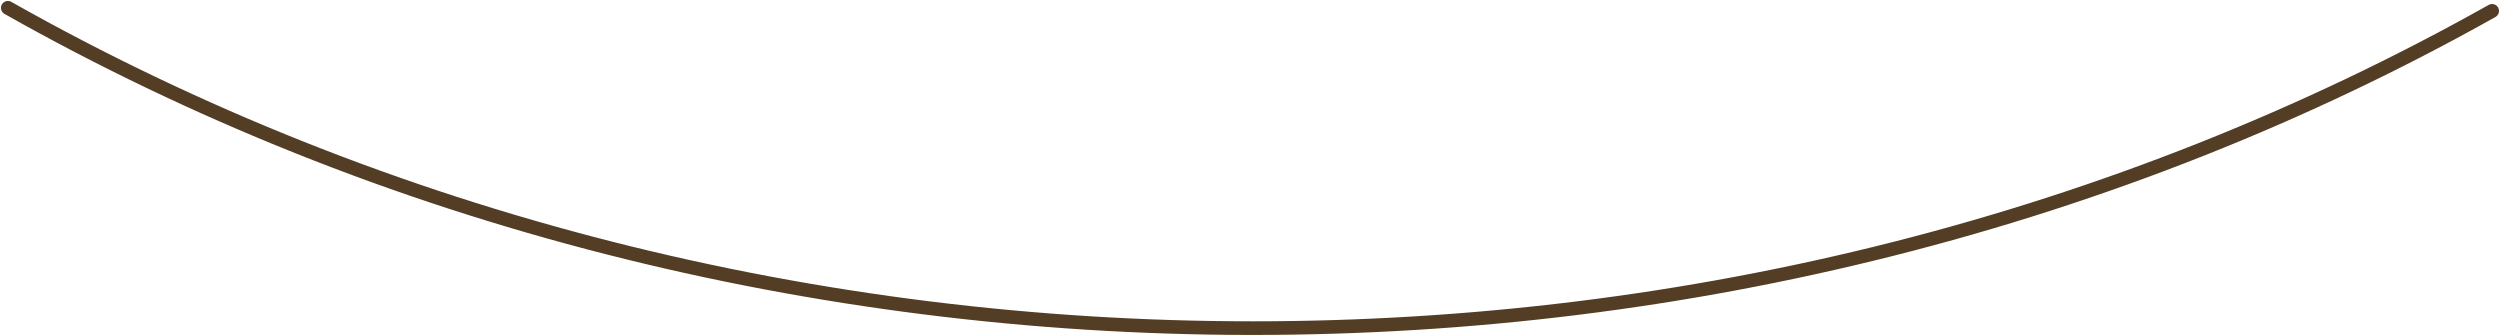 <?xml version="1.0" encoding="UTF-8" standalone="no"?><svg xmlns="http://www.w3.org/2000/svg" xmlns:xlink="http://www.w3.org/1999/xlink" data-name="Layer 1" fill="#543d25" height="317.1" preserveAspectRatio="xMidYMid meet" version="1" viewBox="-0.9 -0.9 2366.8 317.1" width="2366.8" zoomAndPan="magnify"><g id="change1_1"><path d="M1185.2,316.2c-1.03,0-2.07,0-3.1,0-206.5-.25-411.46-25.95-609.17-76.36C371.22,188.4,179.58,111.83,3.33,12.26,.18,10.48-.93,6.48,.85,3.33,2.63,.18,6.63-.93,9.78,.85,366.6,202.44,775.94,303.29,1185.19,303.29S1999.62,203.47,2355.2,3.74c3.16-1.77,7.15-.65,8.92,2.5,1.77,3.16,.65,7.15-2.5,8.92-176.49,99.14-368.32,175.23-570.16,226.17-196.85,49.68-400.8,74.86-606.26,74.86Z"/></g></svg>